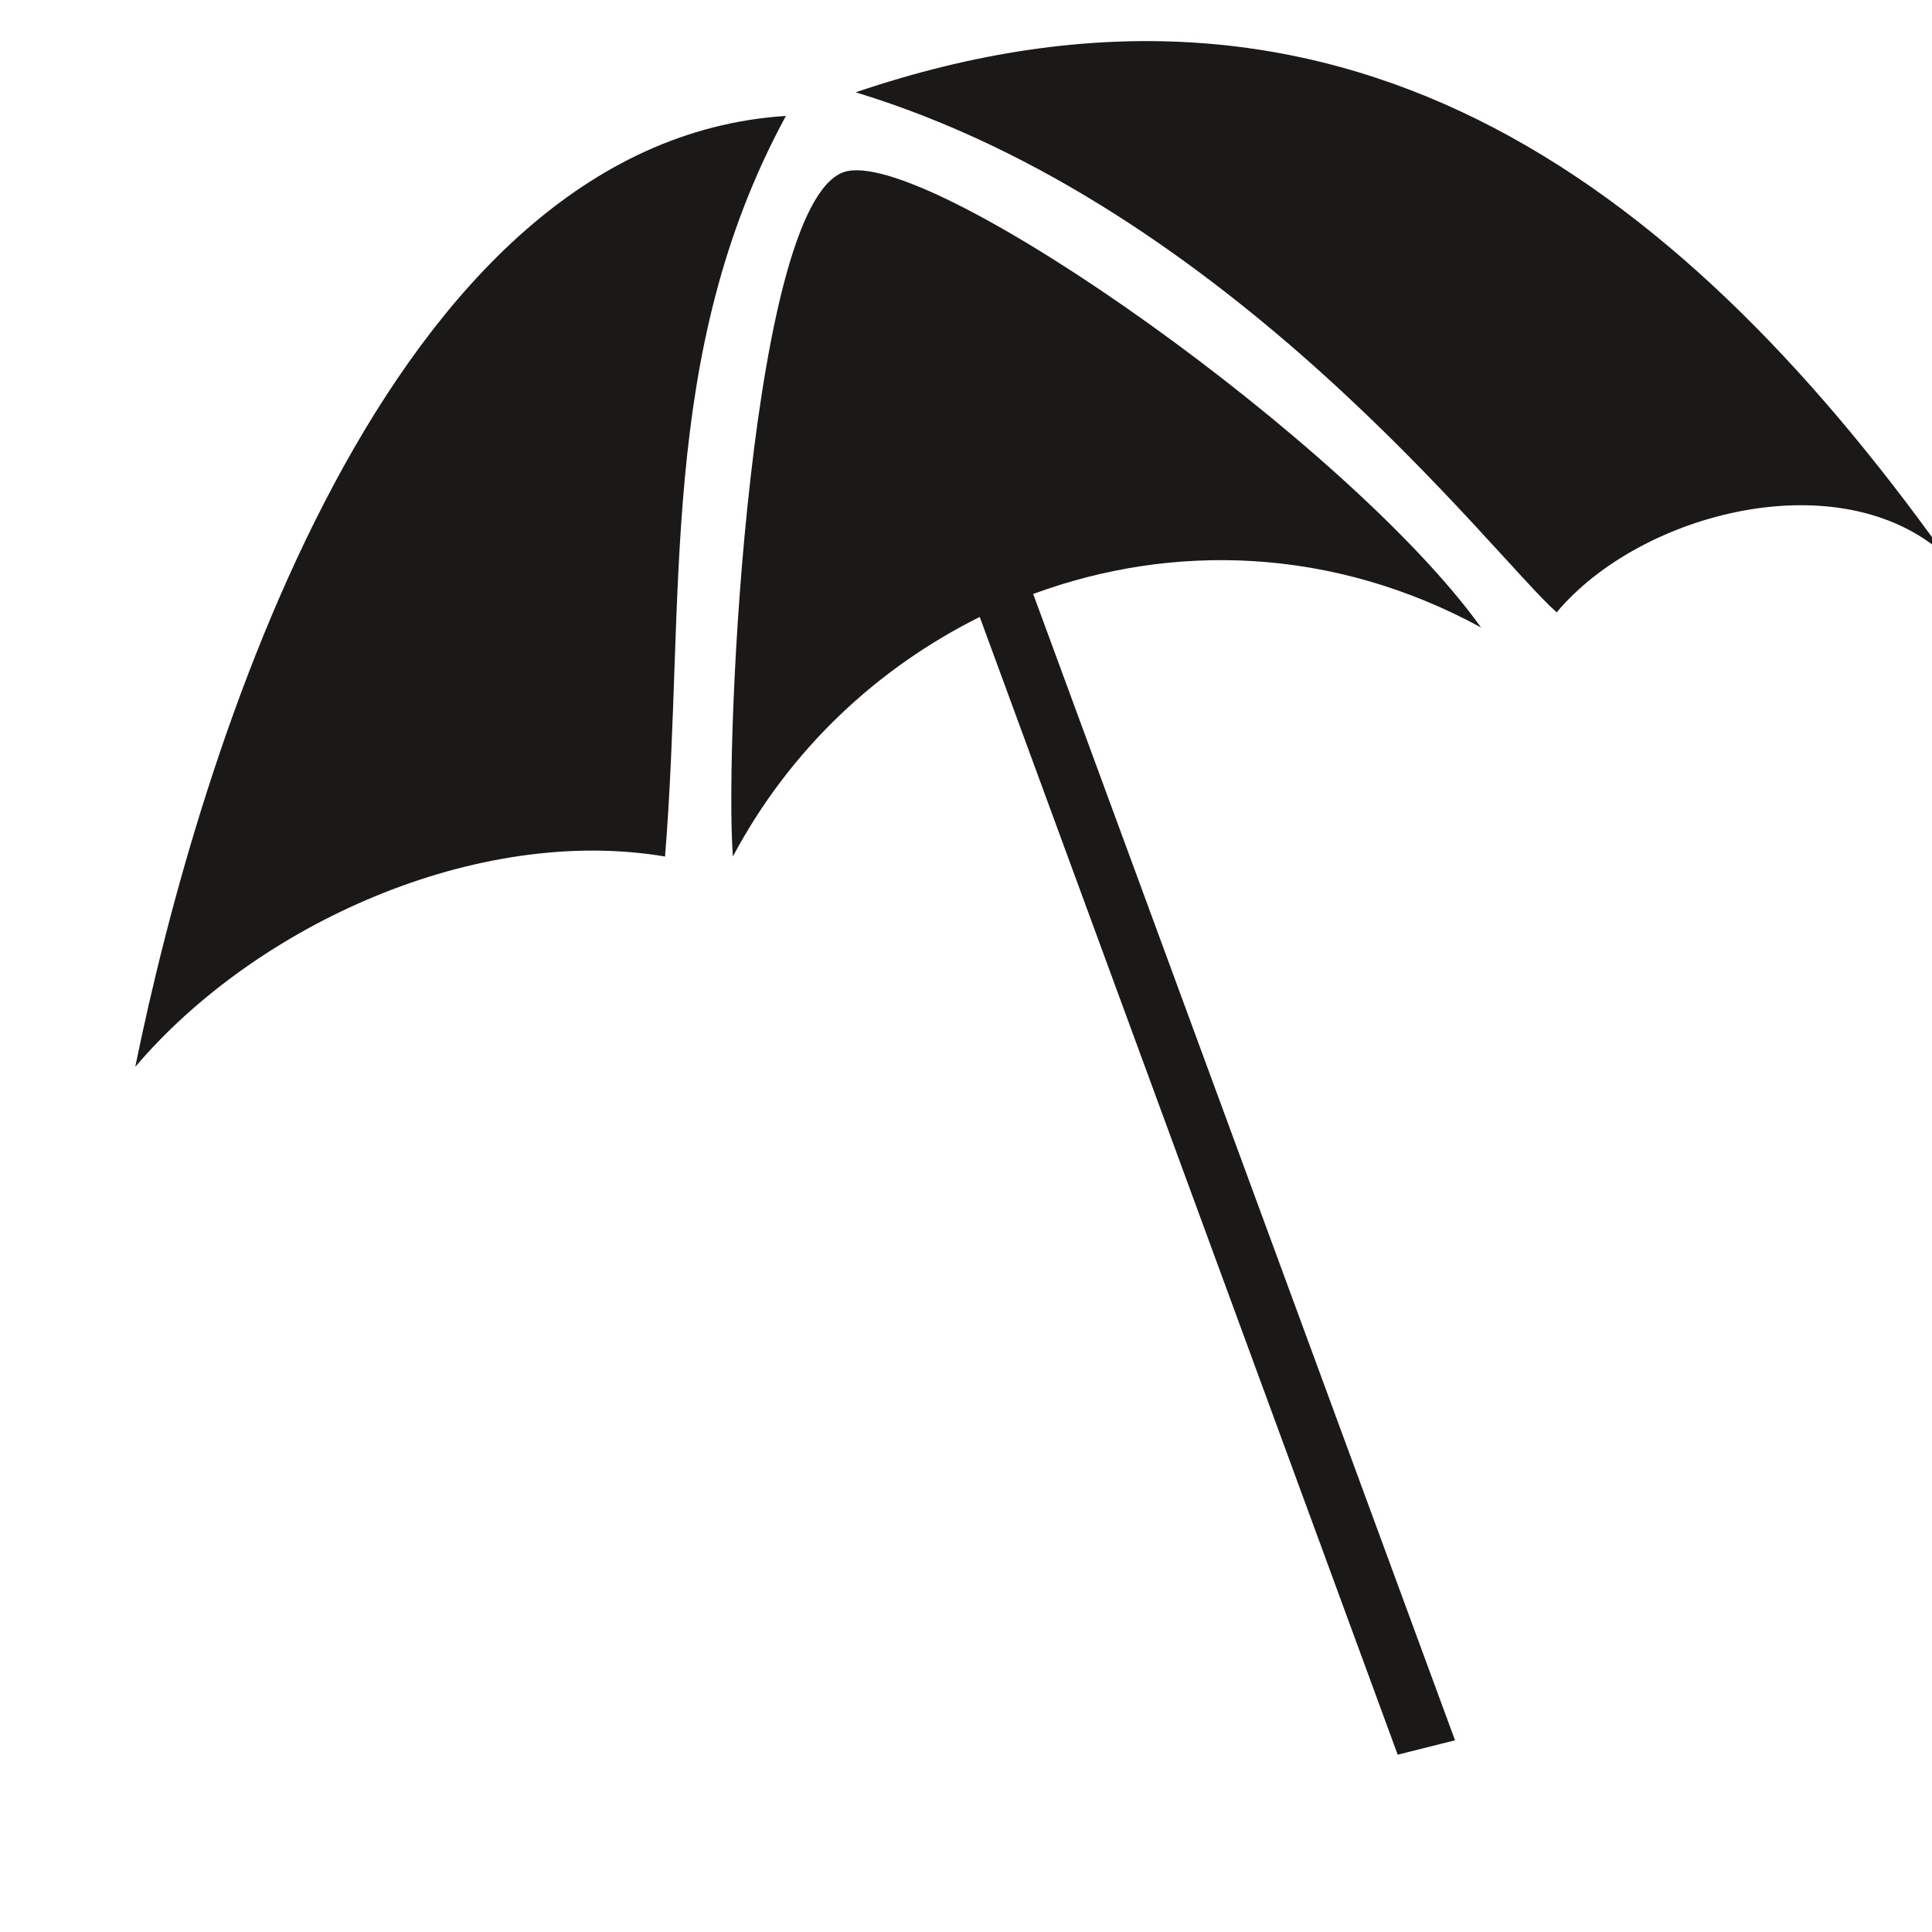 <svg xmlns="http://www.w3.org/2000/svg" viewBox="0 0 9 9"><title>Fill 340 + Fill 342 + Fill 344</title><g fill="#1A1918" fill-rule="evenodd"><path d="M.63 4.97c.563-.663 1.59-1.128 2.468-.98.098-1.21-.04-2.338.563-3.45C1.794.66.927 3.514.63 4.97M7.252 2.852c.392-.467 1.32-.705 1.807-.268C7.79.81 6.22-.328 3.986.43c1.745.53 2.968 2.16 3.265 2.422"/><path d="M6.9 2.924C6.29 2.072 4.37.712 3.948.797c-.45.09-.575 2.645-.534 3.193.267-.502.676-.88 1.15-1.116l1.947 5.3.267-.067-1.965-5.34c.65-.24 1.397-.22 2.088.157"/></g></svg>